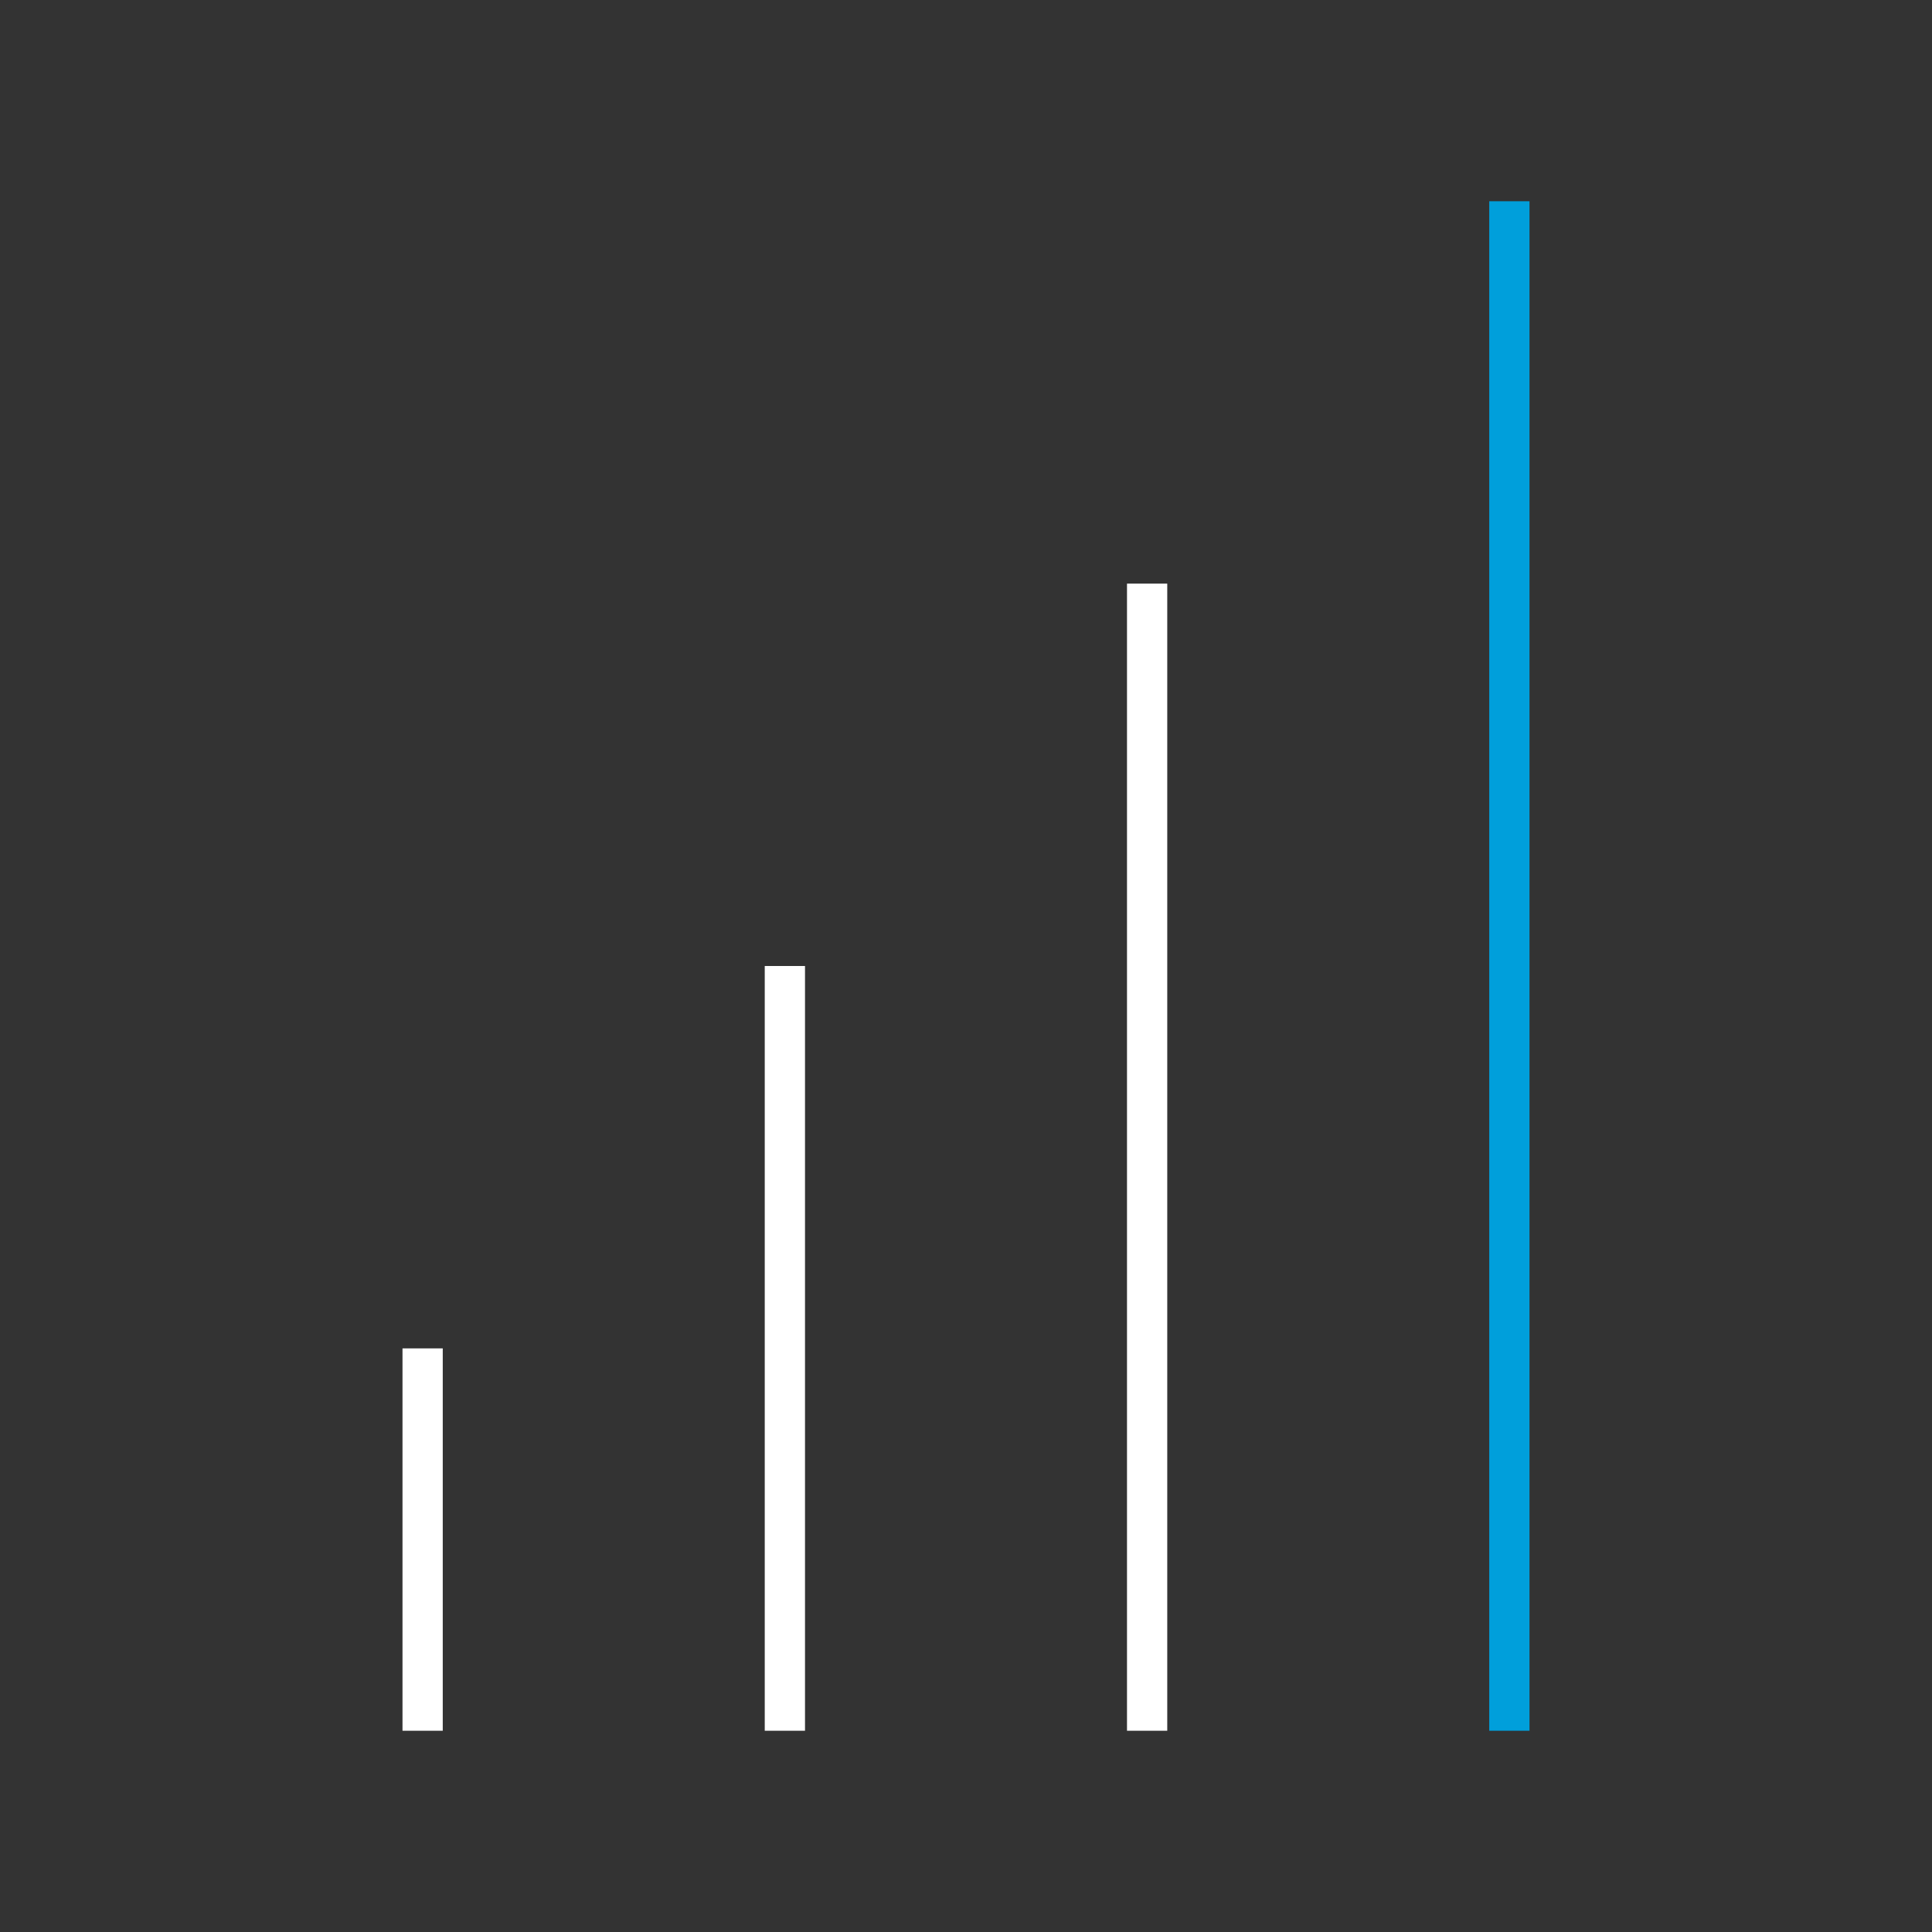 <svg width="96" height="96" viewBox="0 0 96 96" fill="none" xmlns="http://www.w3.org/2000/svg">
<rect x="0" y="0" width="96" height="96" fill="#333333" stroke="none"/>
<path fill-rule="evenodd" clip-rule="evenodd" d="M22 86H20V67H22V86ZM40 48H38V86H40V48ZM58 29H56V86H58V29Z" fill="white"/>
<path fill-rule="evenodd" clip-rule="evenodd" d="M76 86H74V10H76V86Z" fill="#009FDB"/>
</svg>
